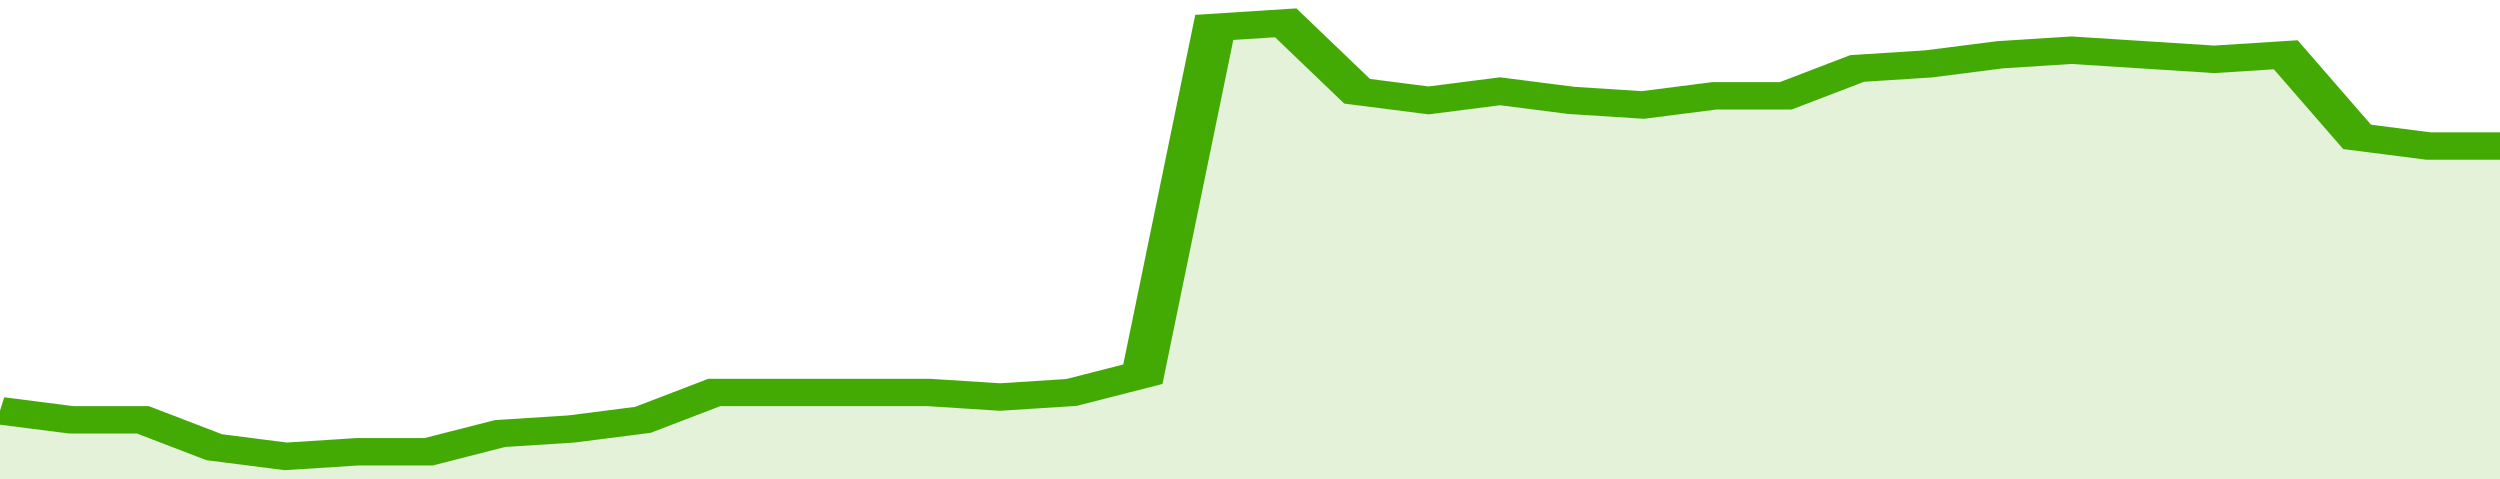 <svg xmlns="http://www.w3.org/2000/svg" viewBox="0 0 350 105" width="120" height="23" preserveAspectRatio="none">
				 <polyline fill="none" stroke="#43AA05" stroke-width="6" points="0, 90 10, 92 20, 92 30, 98 40, 100 50, 99 60, 99 70, 95 80, 94 90, 92 100, 86 110, 86 120, 86 130, 86 140, 87 150, 86 160, 82 170, 6 180, 5 190, 20 200, 22 210, 20 220, 22 230, 23 240, 21 250, 21 260, 15 270, 14 280, 12 290, 11 300, 12 310, 13 320, 12 330, 30 340, 32 350, 32 350, 32 "> </polyline>
				 <polygon fill="#43AA05" opacity="0.15" points="0, 105 0, 90 10, 92 20, 92 30, 98 40, 100 50, 99 60, 99 70, 95 80, 94 90, 92 100, 86 110, 86 120, 86 130, 86 140, 87 150, 86 160, 82 170, 6 180, 5 190, 20 200, 22 210, 20 220, 22 230, 23 240, 21 250, 21 260, 15 270, 14 280, 12 290, 11 300, 12 310, 13 320, 12 330, 30 340, 32 350, 32 350, 105 "></polygon>
			</svg>